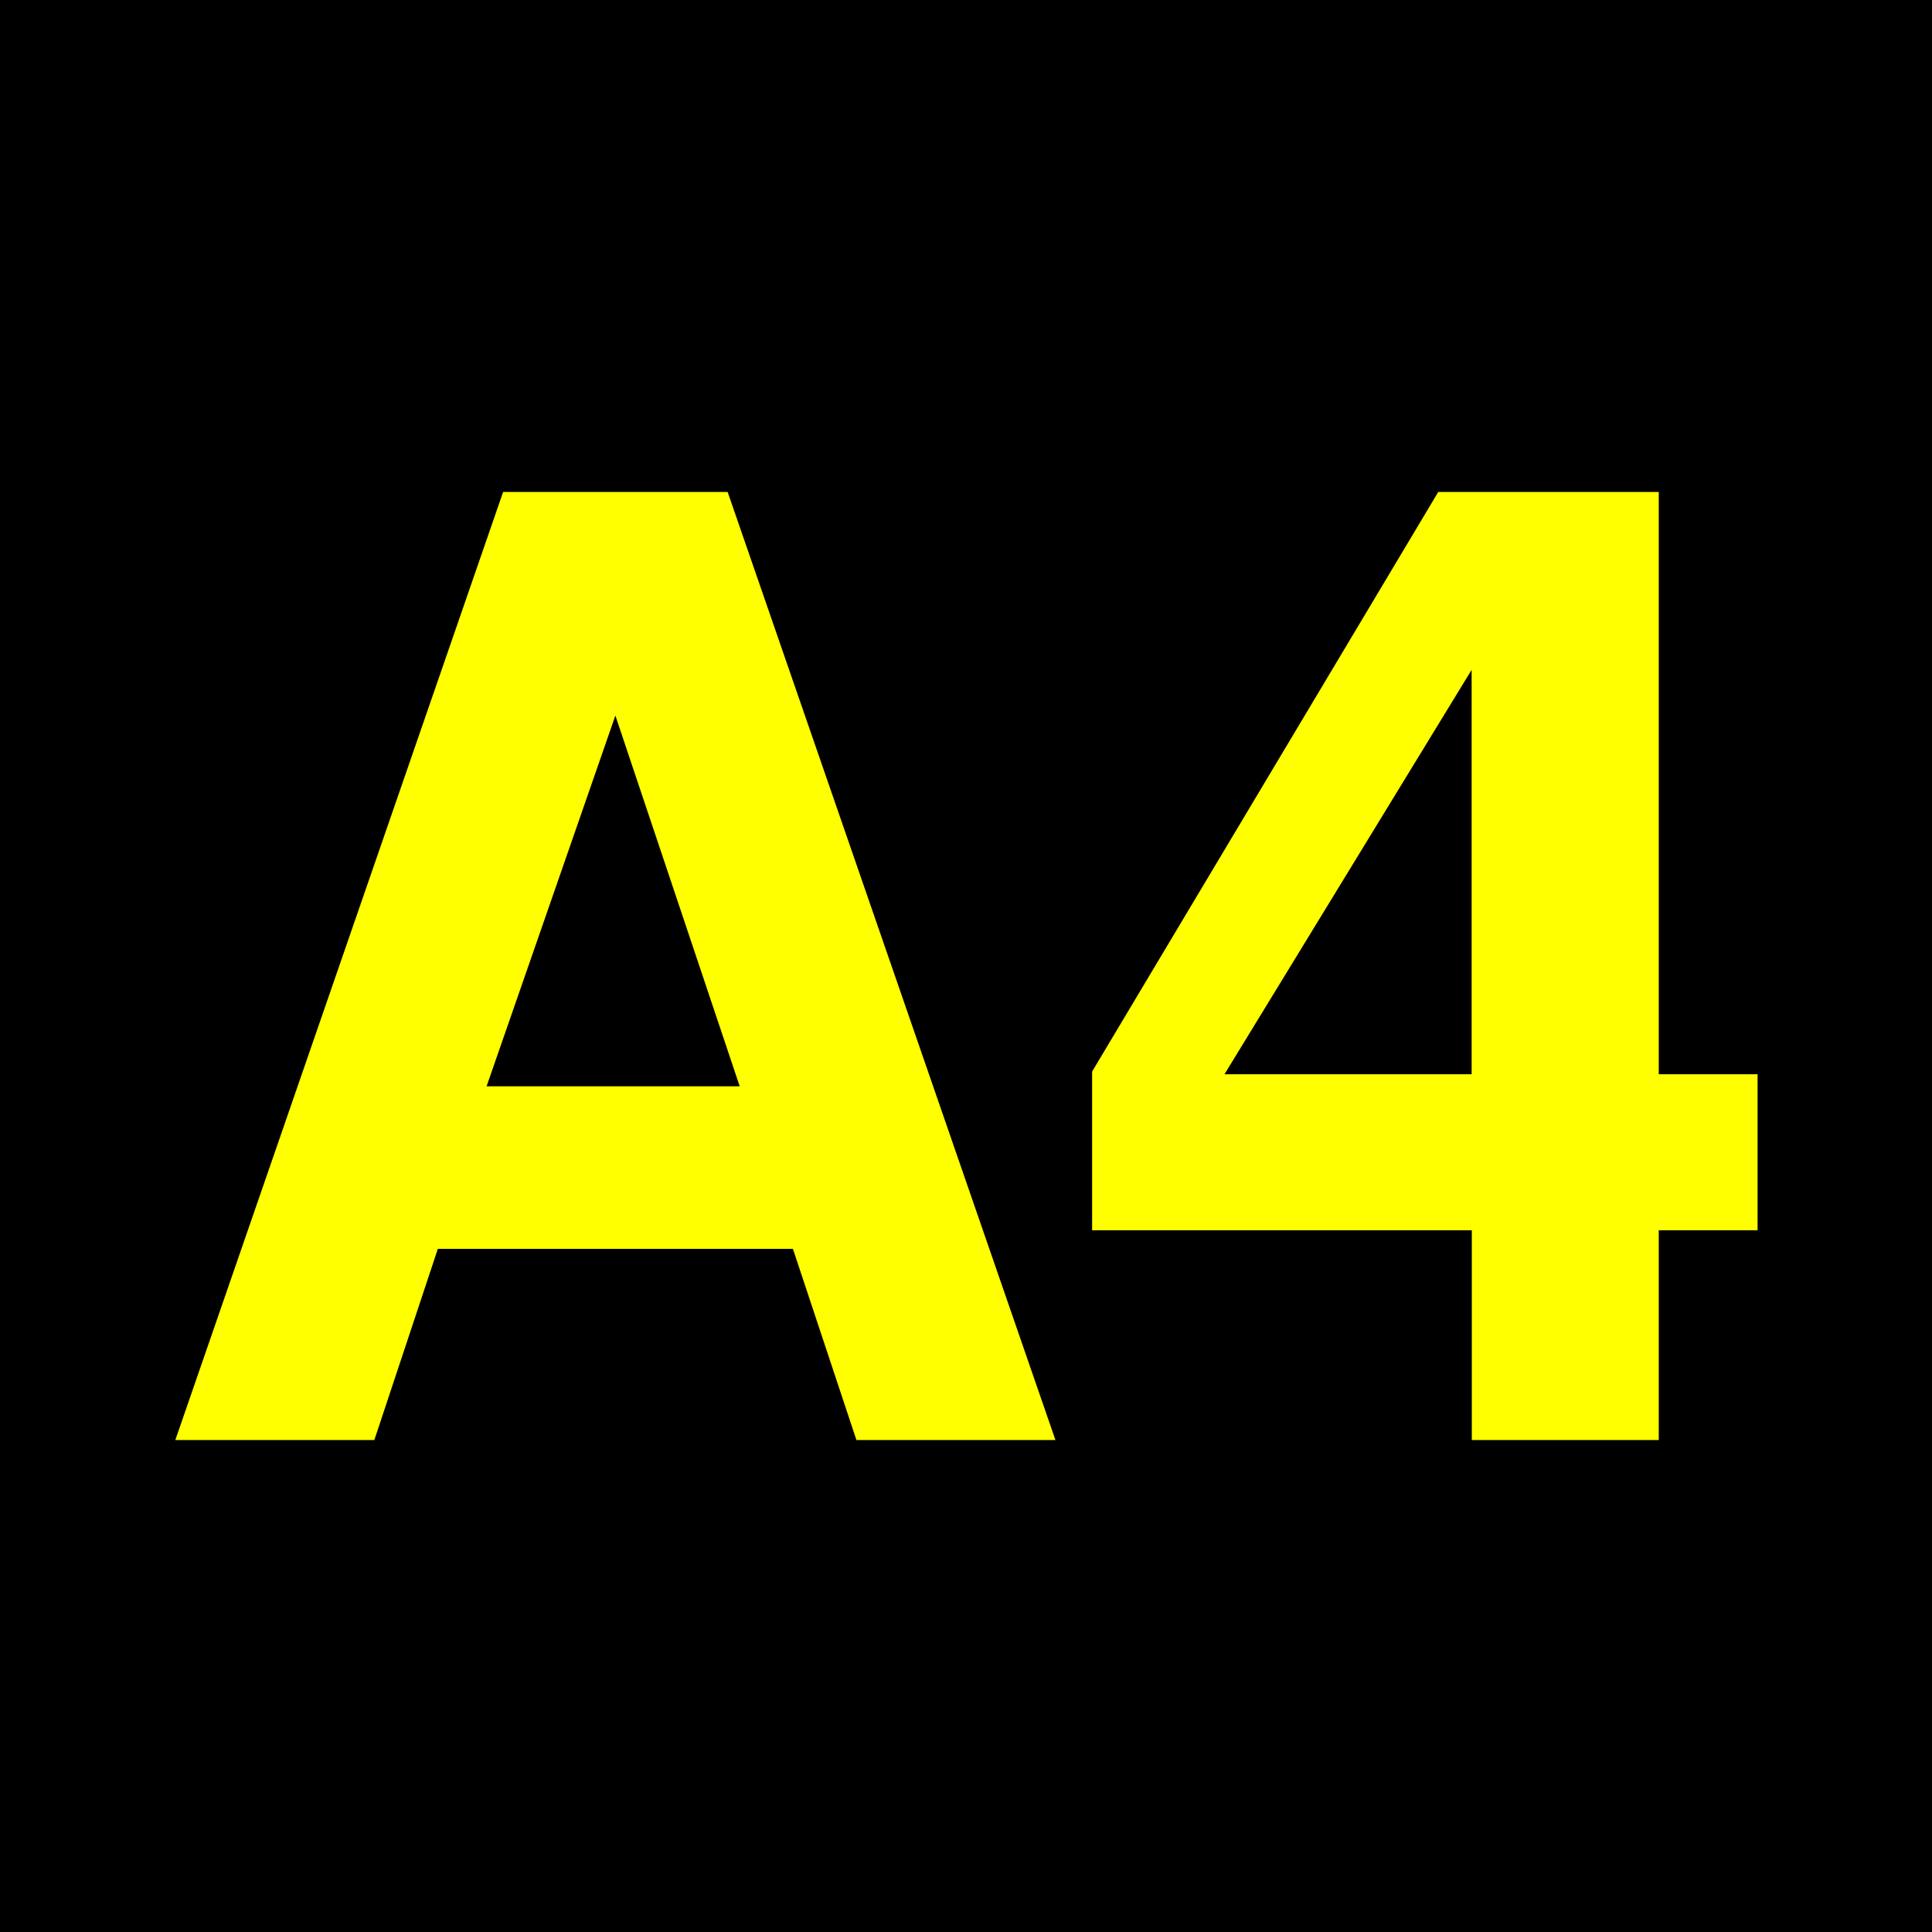 <?xml version="1.0" encoding="UTF-8"?>
<svg xmlns="http://www.w3.org/2000/svg" height="432" width="432">
  <rect fill="black" height="432" width="432" />
  <g fill="yellow" >
    <path d="m 39.2,322 h 44.5 l 14.2,-42.75 h 79.4 l 14.2,42.75 h 44.5 l -73.3,-212 h -50.2 z m 98.4,-162 l 27.8,82.9 h -56.6 z"/>
    <path d="m 329.1,322 v -46.9 h -84.9 v -35.5 l 77.4,-129.6 h 49.3 v 130.2 h 22.1 v 34.9 h -22.1 v 46.9 z m -0.04,-172.22 l -55.26,90.42 h 55.26 z"/>
  </g>
</svg>
